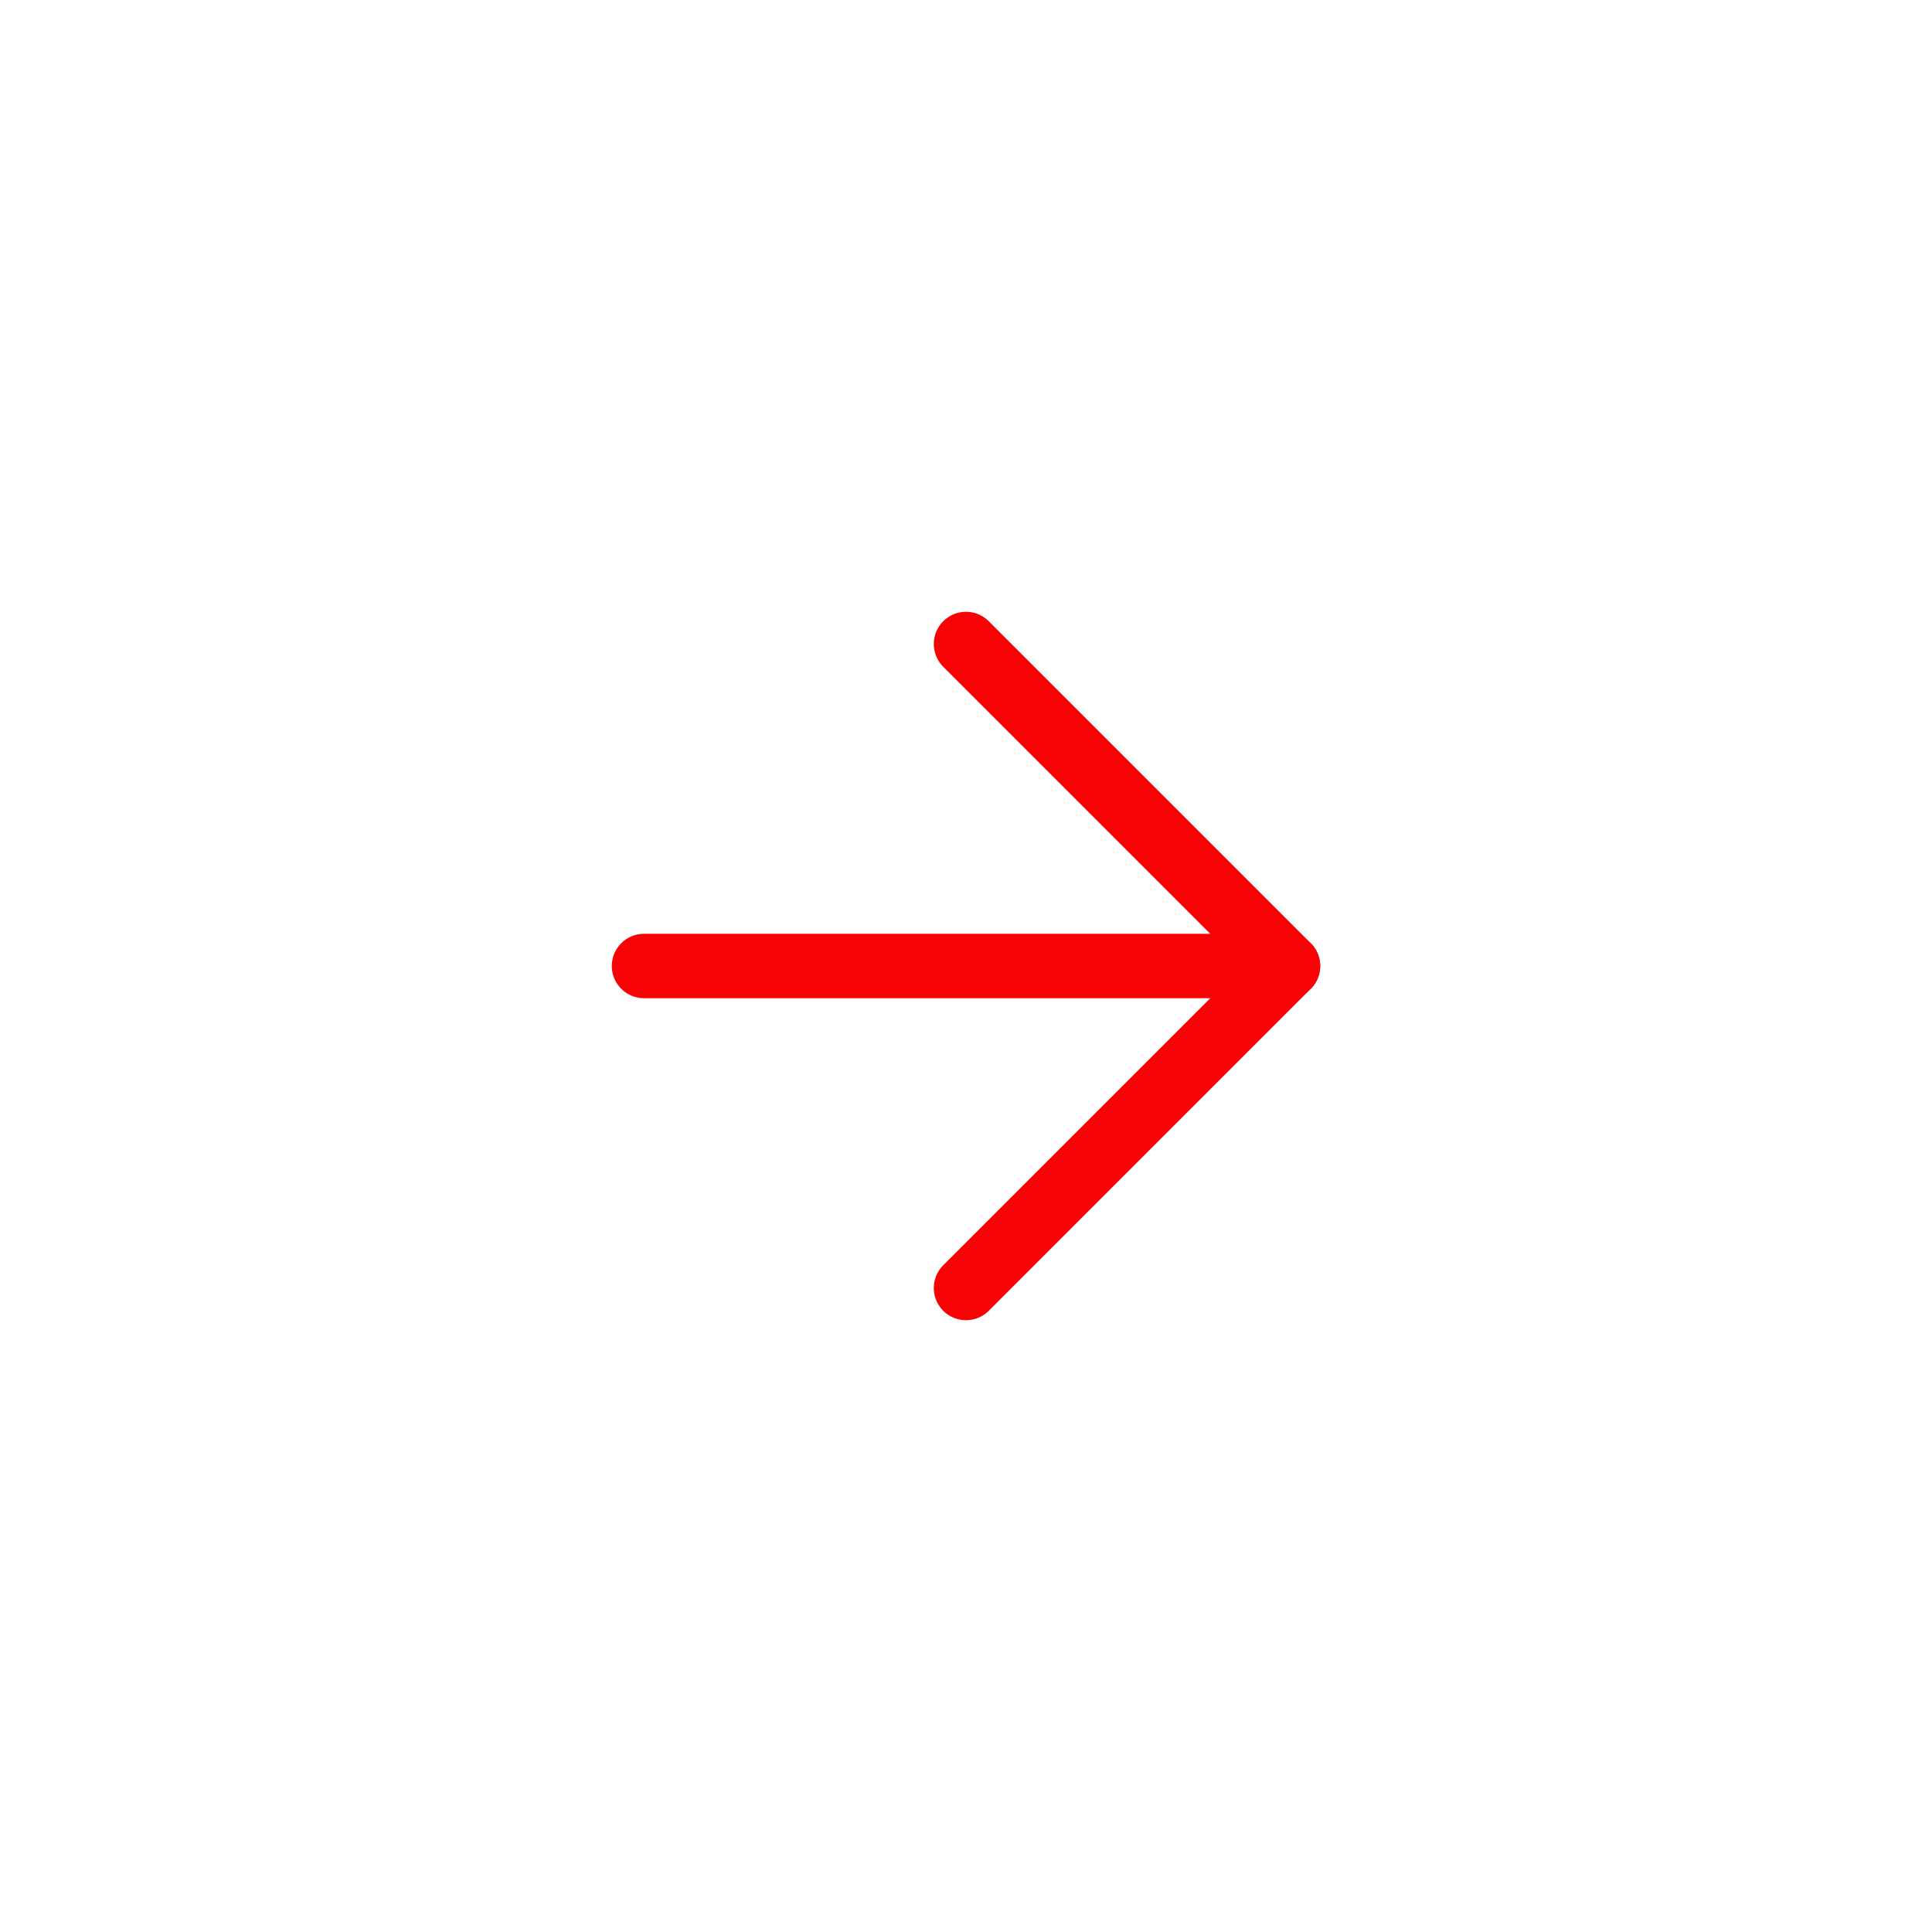 <svg width="30" height="30" viewBox="0 0 30 30" fill="none" xmlns="http://www.w3.org/2000/svg">
<path d="M15 20L20 15L15 10" stroke="#F70205" stroke-linecap="round" stroke-linejoin="round"/>
<path d="M10 15H20" stroke="#F70205" stroke-linecap="round" stroke-linejoin="round"/>
</svg>
